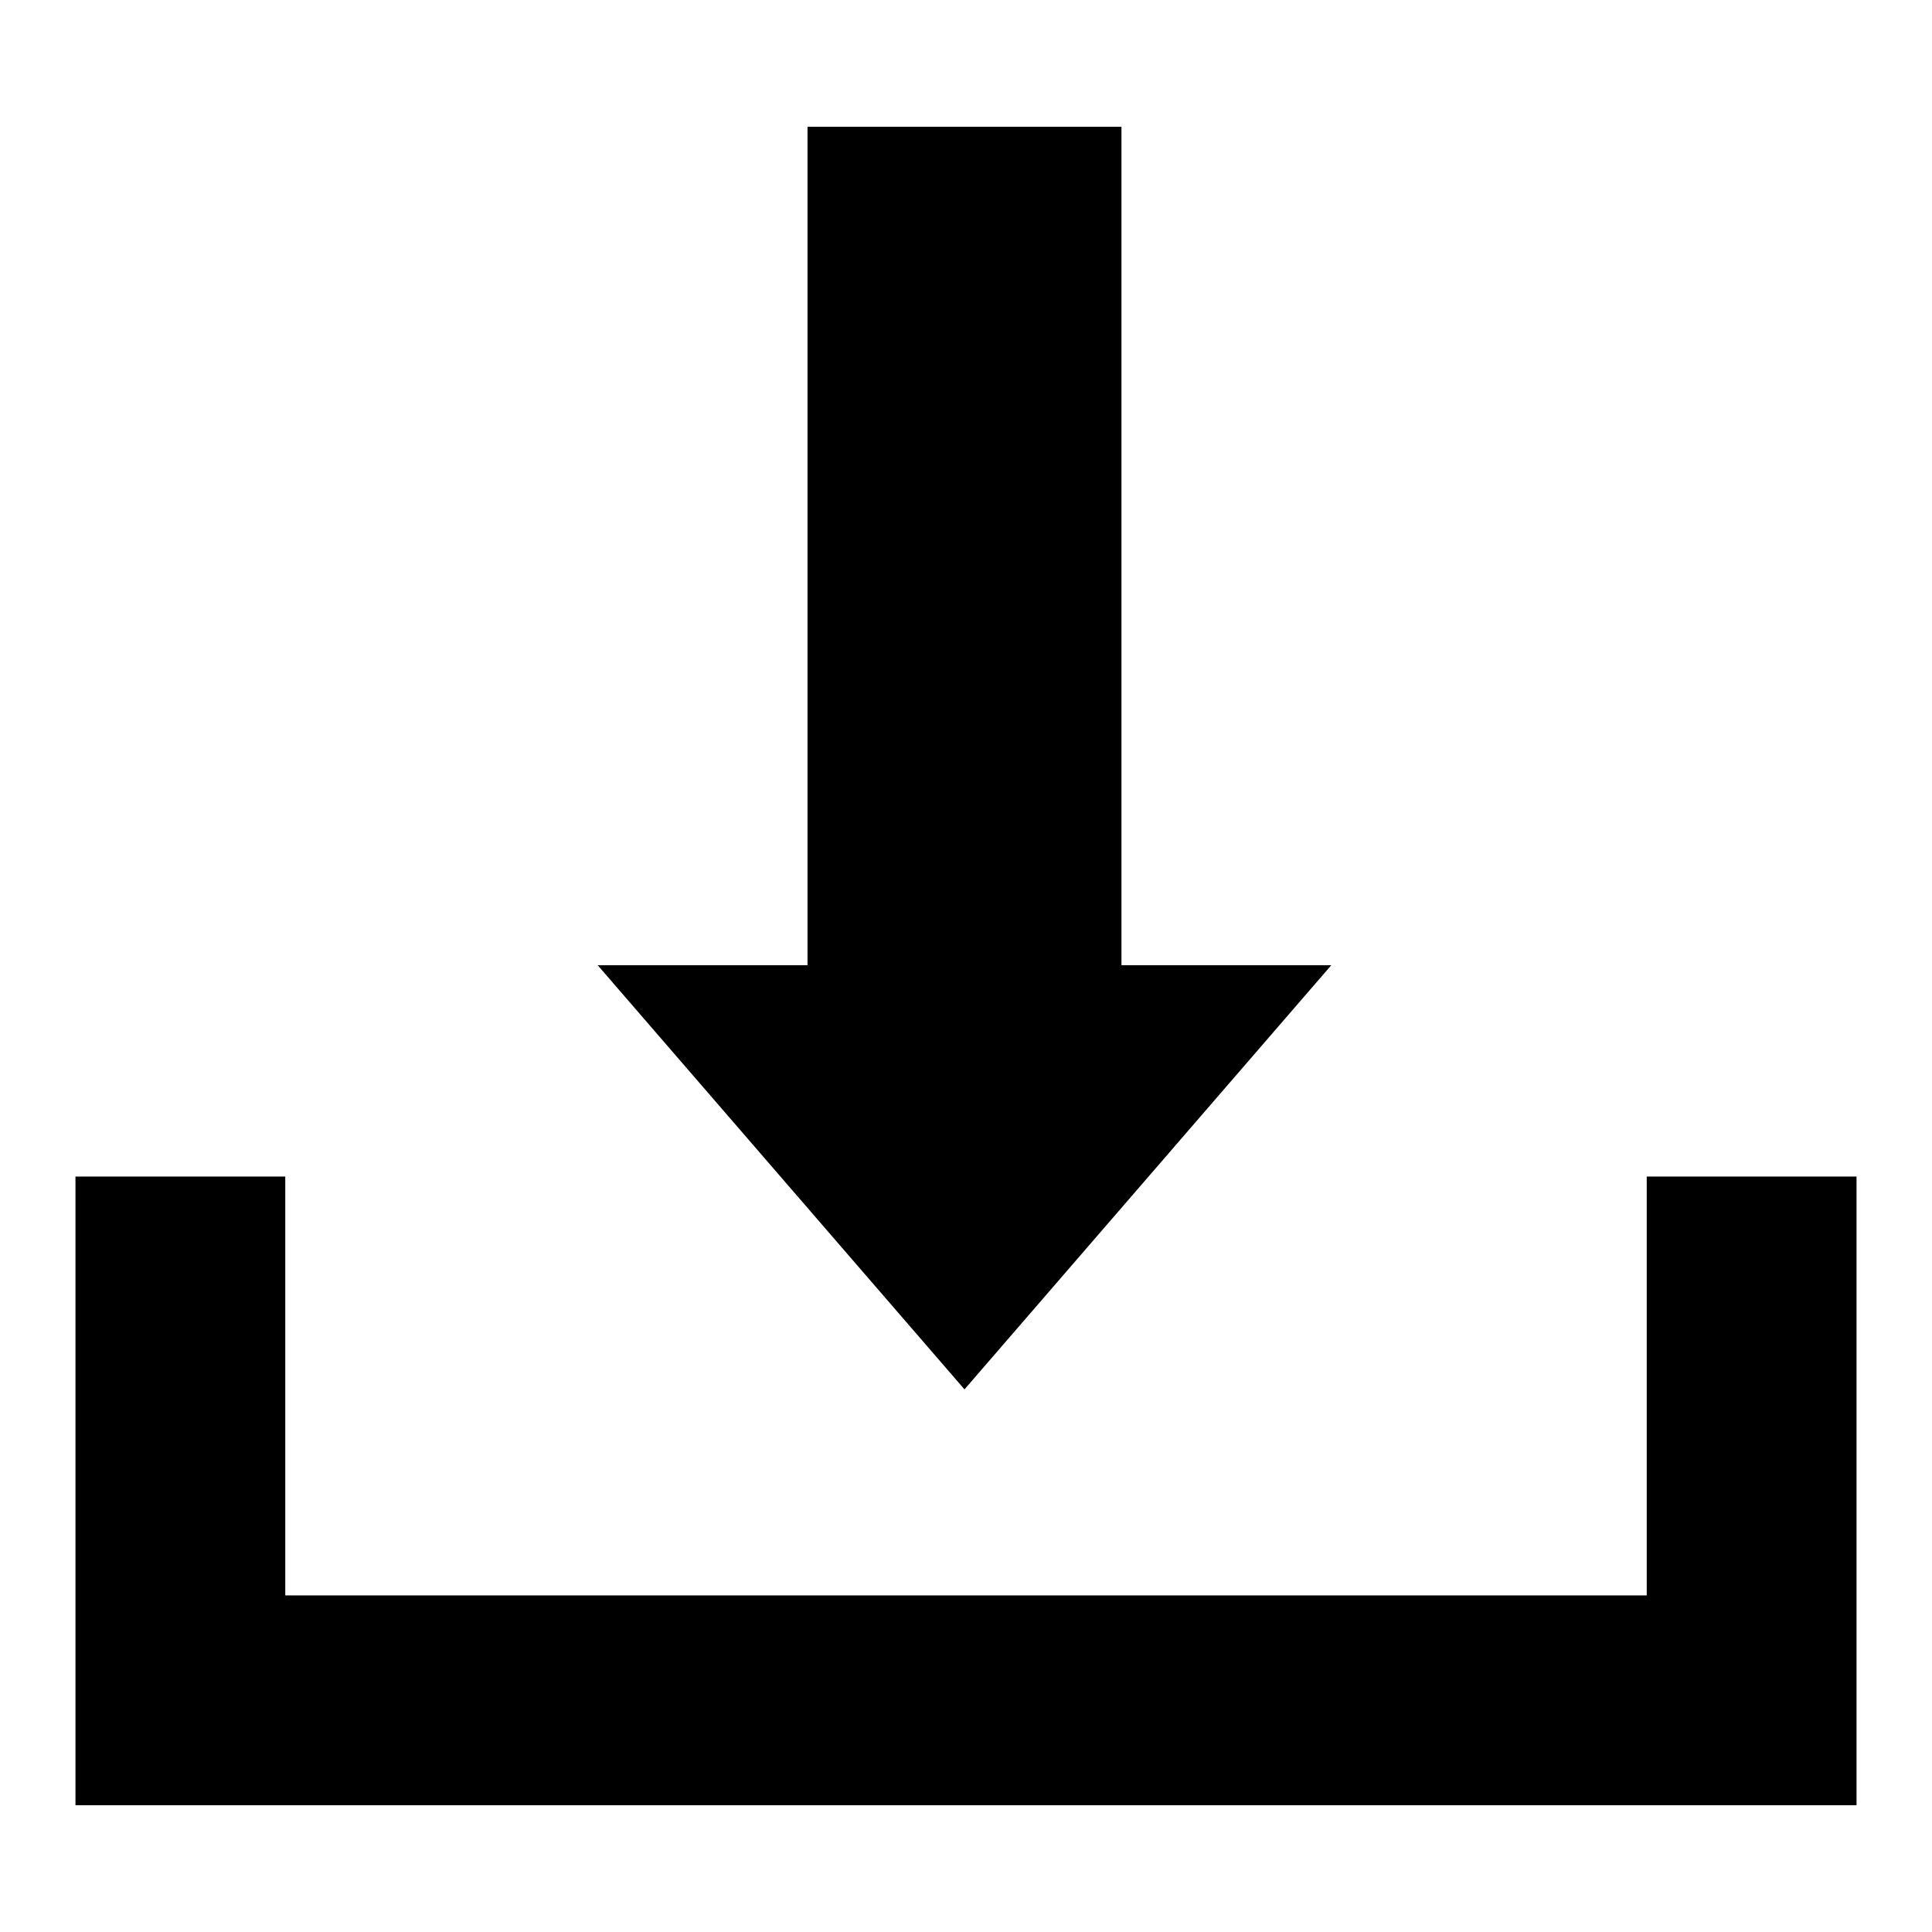 <?xml version="1.0" encoding="utf-8"?>
<!-- Svg Vector Icons : http://www.onlinewebfonts.com/icon -->
<!DOCTYPE svg PUBLIC "-//W3C//DTD SVG 1.1//EN" "http://www.w3.org/Graphics/SVG/1.1/DTD/svg11.dtd">
<svg version="1.1" xmlns="http://www.w3.org/2000/svg" xmlns:xlink="http://www.w3.org/1999/xlink" x="0px" y="0px" viewBox="0 0 256 256" enable-background="new 0 0 256 256" xml:space="preserve">
<g><g><path fill="#000000" d="M176.4,127.9h-27.8V16.8H107v111.1H79.2l48.6,56.2L176.4,127.9z"/><path fill="#000000" d="M218.2,155.9v55.5H37.8v-55.5H10v55.5v27.8h27.8h180.5H246v-27.8v-55.5H218.2z"/></g></g>
</svg>
